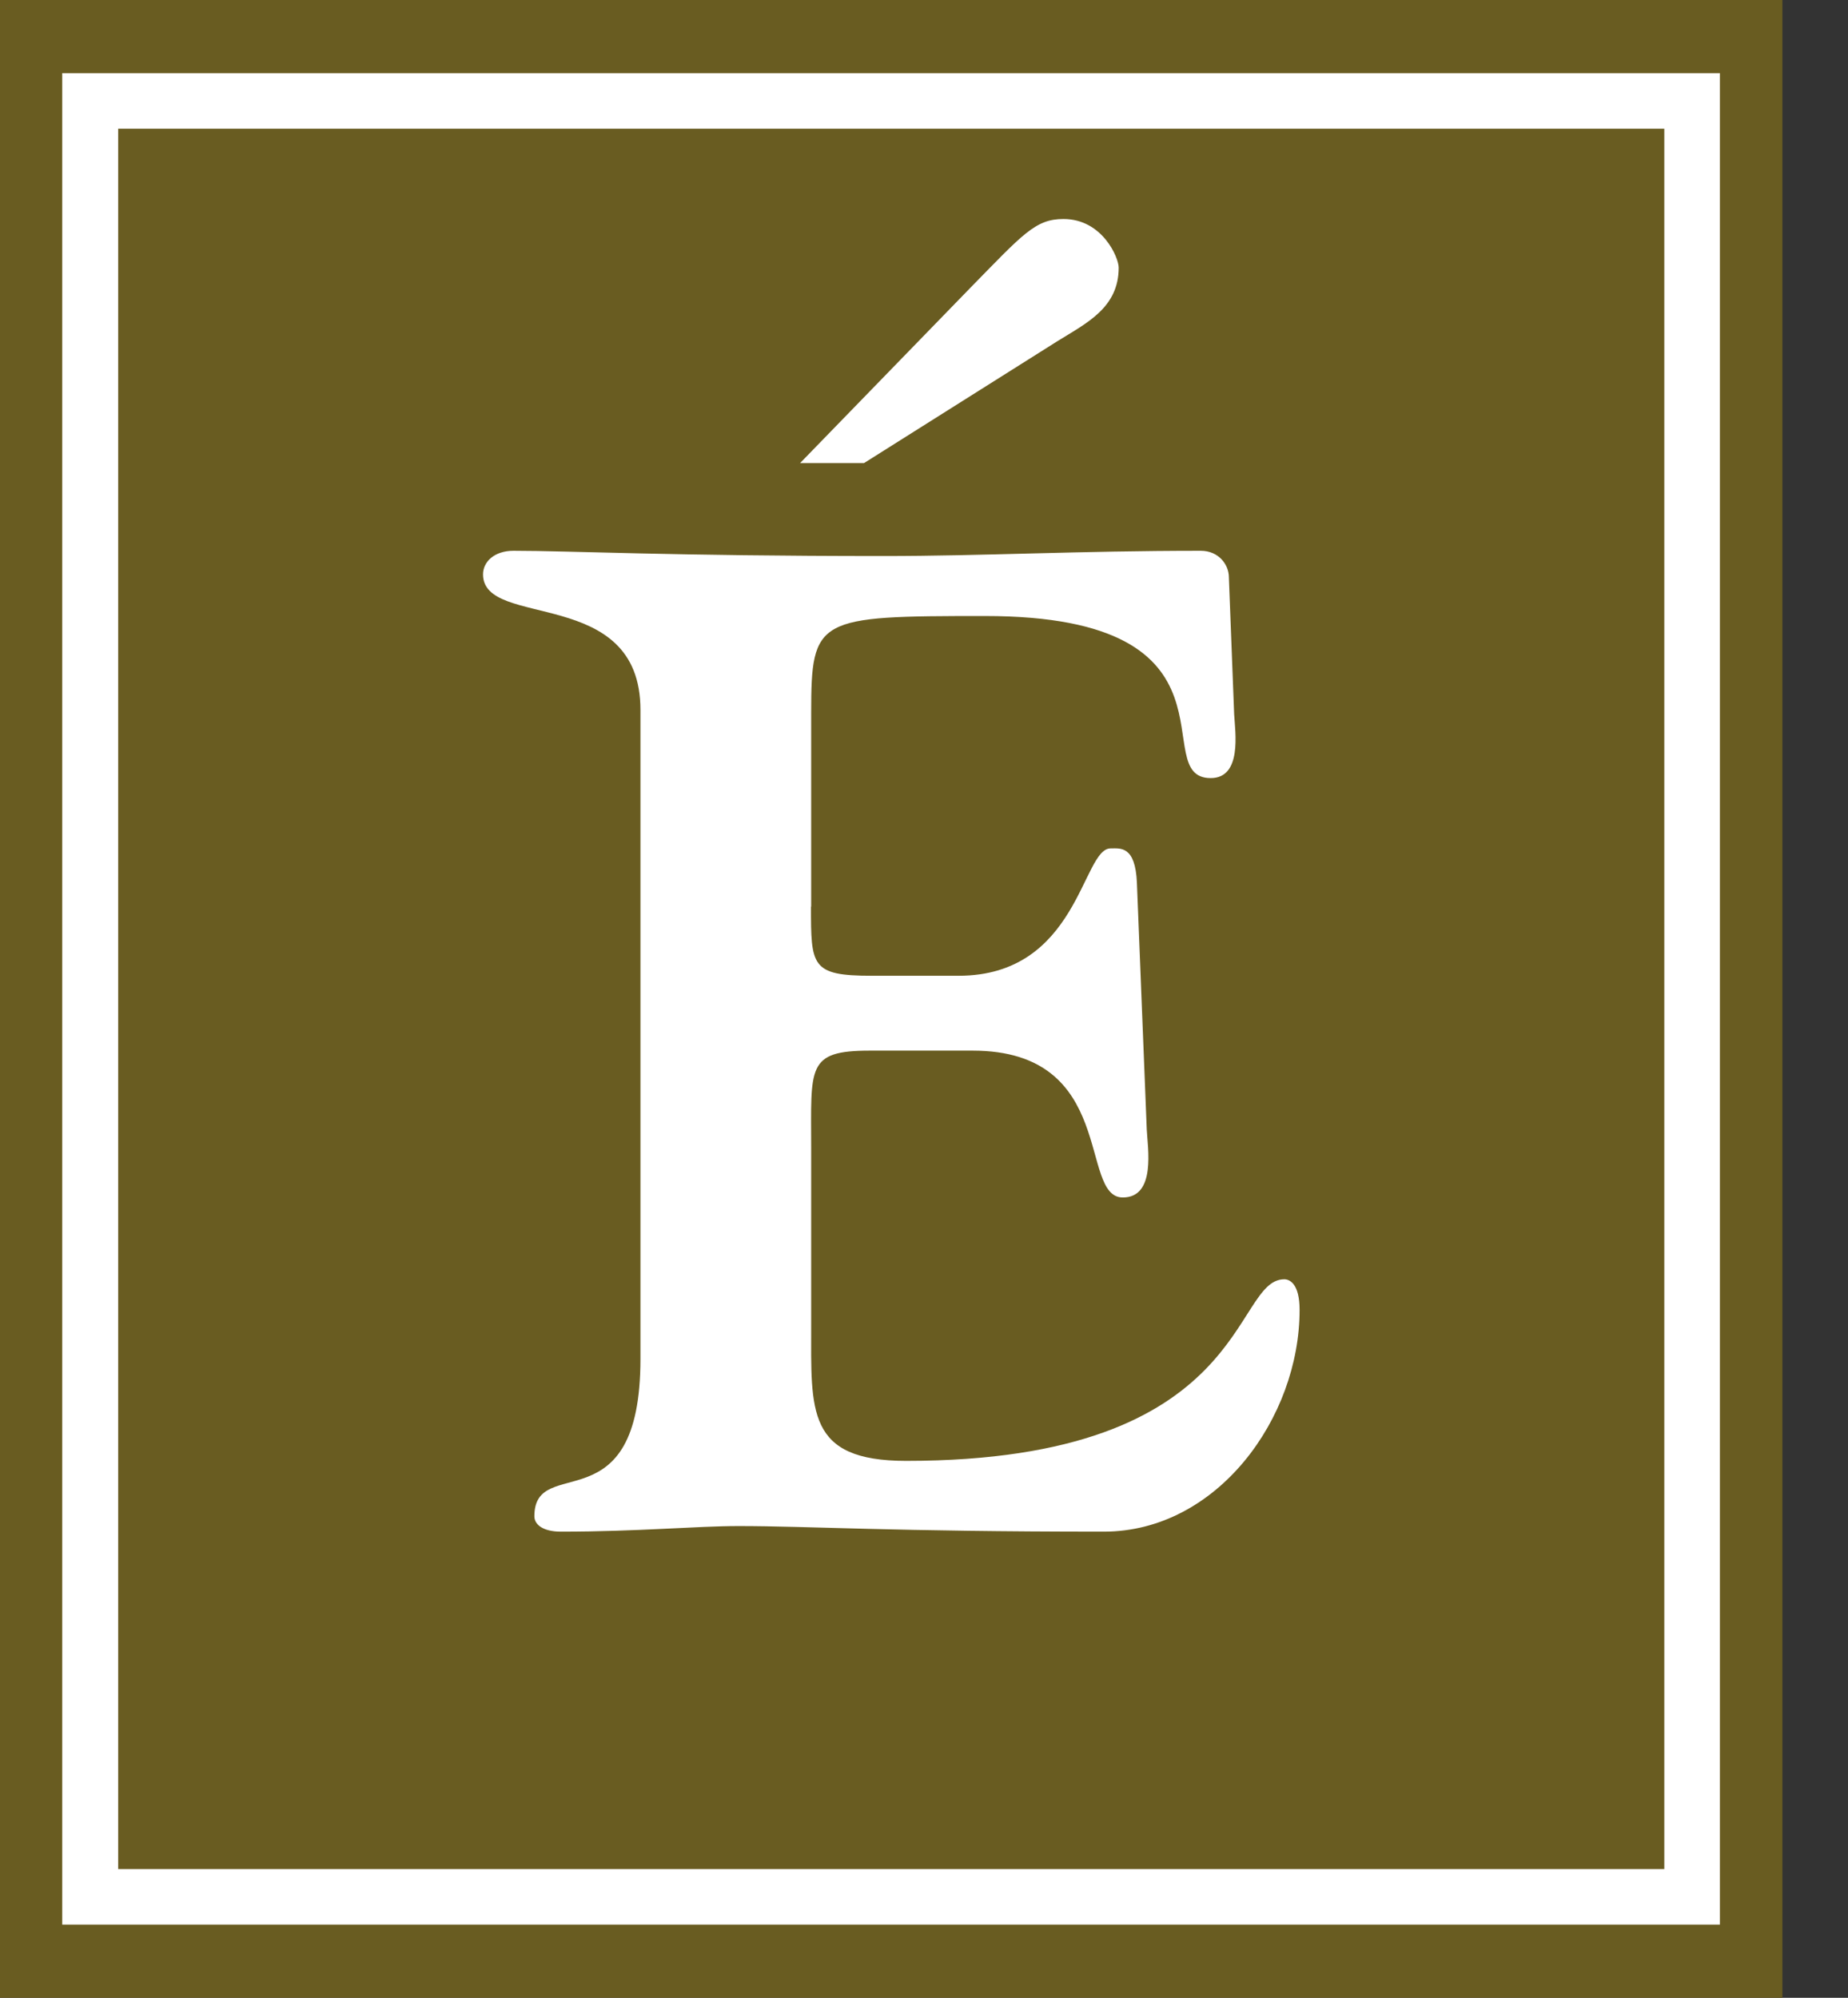 <svg width="37" height="40" viewBox="0 0 37 40" fill="none" xmlns="http://www.w3.org/2000/svg">
<rect x="0" y="0" width="37" height="40" fill="#333333" stroke="none"/>
<path d="M35.687 0H0V40H35.687V0Z" fill="#695C21"/>
<path d="M1.246 38.535H34.435V1.465H1.246V38.535ZM33.322 37.423H2.366V2.577H33.322V37.423Z" fill="white"/>
<path d="M16.237 18.147C16.237 19.34 16.237 19.537 17.452 19.537H19.192C21.592 19.537 21.663 16.987 22.235 16.987C22.429 16.987 22.732 16.926 22.763 17.679L22.96 22.616C22.977 22.979 23.151 23.976 22.48 23.976C21.592 23.976 22.378 21.036 19.474 21.036H17.415C16.142 21.036 16.241 21.365 16.241 22.979V26.53C16.241 28.249 16.142 29.25 18.143 29.25C25.047 29.25 24.655 25.614 25.714 25.614C25.816 25.614 26.02 25.696 26.02 26.228C26.02 28.392 24.369 30.667 22.099 30.667C17.858 30.667 16.189 30.555 14.79 30.555C13.94 30.555 12.772 30.667 11.23 30.667C10.876 30.667 10.699 30.528 10.699 30.359C10.699 29.084 12.823 30.582 12.823 27.205V14.216C12.823 11.717 9.671 12.605 9.671 11.5C9.671 11.249 9.896 11.028 10.28 11.028C11.427 11.028 13.425 11.133 17.691 11.133C19.672 11.133 21.592 11.028 24.043 11.028C24.4 11.028 24.604 11.306 24.604 11.557L24.71 14.304C24.73 14.657 24.873 15.579 24.24 15.579C22.936 15.579 25.105 12.334 19.723 12.334C16.356 12.334 16.241 12.361 16.241 14.277V18.157L16.237 18.147ZM16.019 9.272L19.416 5.775C20.479 4.69 20.727 4.385 21.292 4.385C22.072 4.385 22.398 5.158 22.398 5.358C22.398 6.162 21.758 6.467 21.173 6.83L17.299 9.272" fill="white"/>
</svg>
